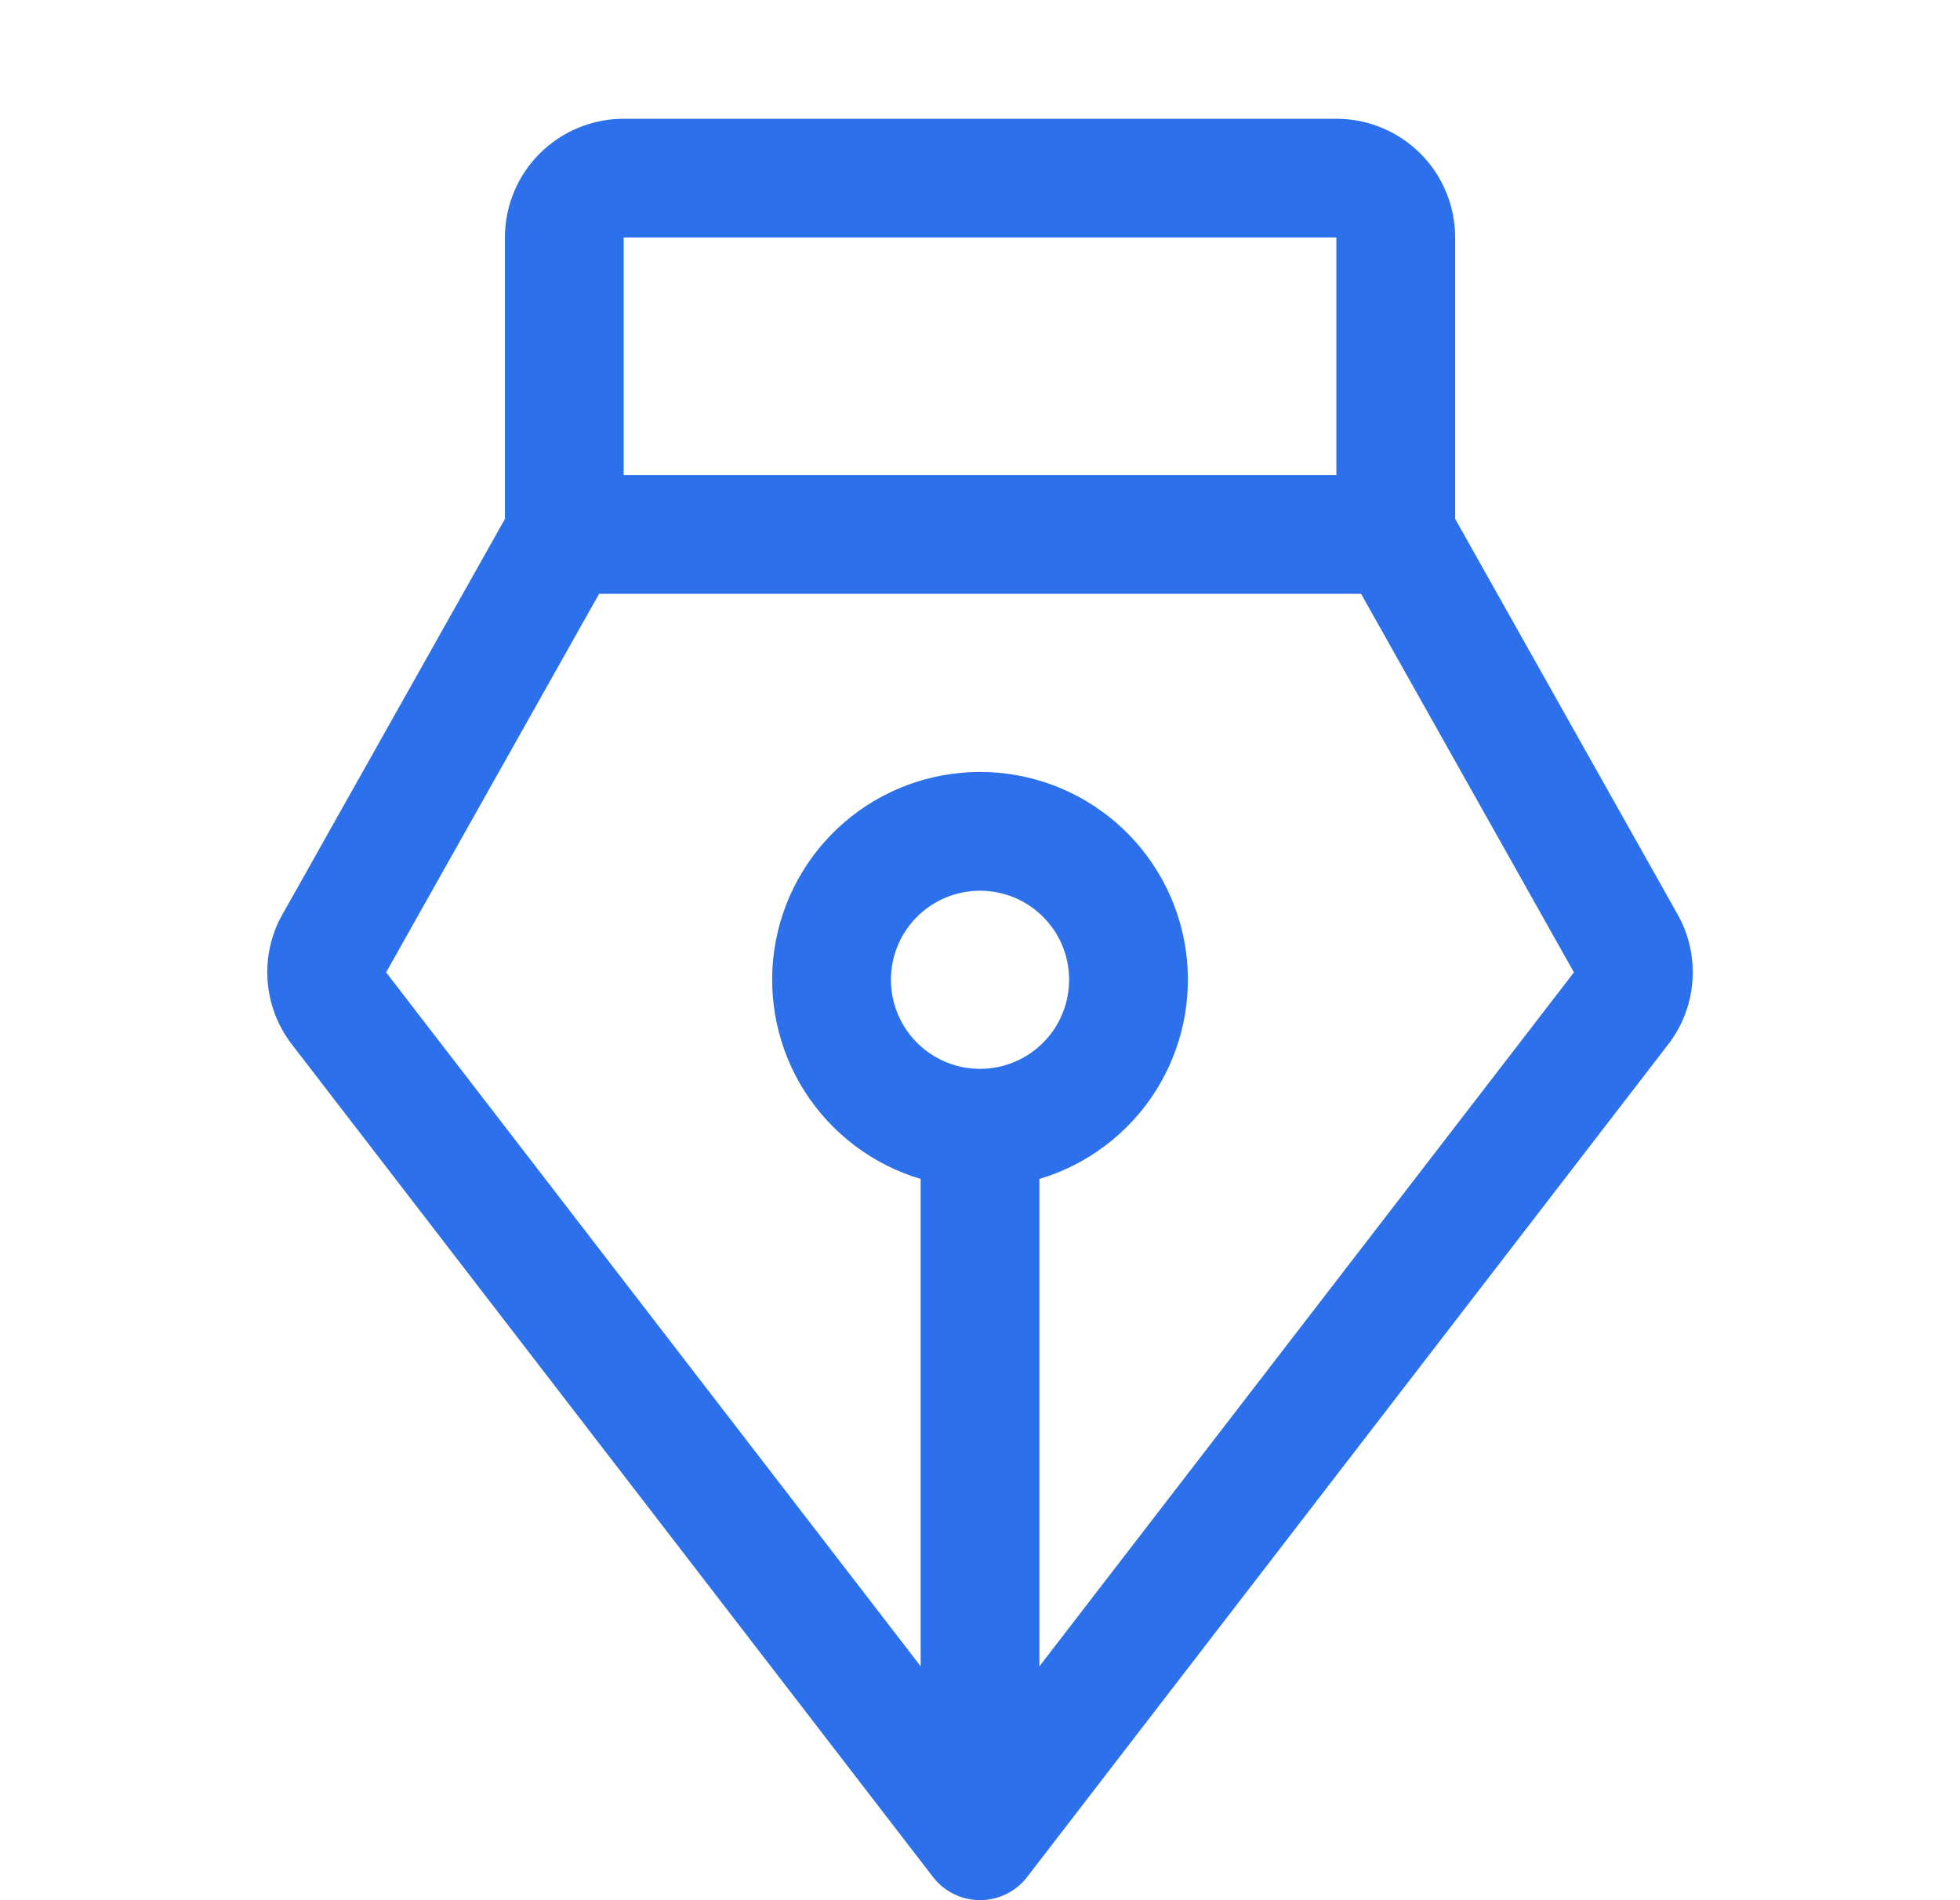 <svg xmlns="http://www.w3.org/2000/svg" width="33" height="32" viewBox="0 0 33 32" fill="none">
  <path d="M28.292 15.486C28.284 15.47 28.277 15.454 28.268 15.439L24.5 8.738V4C24.5 3.47 24.29 2.961 23.915 2.586C23.54 2.211 23.031 2 22.5 2H10.501C9.97 2 9.461 2.211 9.086 2.586C8.711 2.961 8.501 3.47 8.501 4V8.74L4.733 15.439C4.724 15.454 4.717 15.47 4.708 15.486C4.545 15.815 4.475 16.182 4.508 16.548C4.54 16.913 4.672 17.262 4.891 17.558L4.904 17.575L15.709 31.61C15.803 31.731 15.923 31.829 16.06 31.897C16.197 31.964 16.348 31.999 16.501 31.999C16.654 31.999 16.805 31.964 16.942 31.897C17.08 31.829 17.2 31.731 17.293 31.61L28.097 17.575L28.11 17.558C28.329 17.262 28.461 16.913 28.493 16.547C28.525 16.182 28.456 15.815 28.292 15.486ZM22.5 4V8H10.501V4H22.5ZM16.5 18C16.204 18 15.914 17.912 15.667 17.747C15.421 17.582 15.228 17.348 15.115 17.074C15.001 16.8 14.972 16.498 15.029 16.207C15.087 15.916 15.23 15.649 15.44 15.439C15.65 15.23 15.917 15.087 16.208 15.029C16.499 14.971 16.8 15.001 17.075 15.114C17.349 15.228 17.583 15.42 17.748 15.667C17.913 15.913 18 16.203 18 16.5C18 16.898 17.843 17.279 17.561 17.561C17.28 17.842 16.898 18 16.5 18ZM17.5 28.062V19.854C18.306 19.614 18.998 19.091 19.451 18.383C19.903 17.674 20.085 16.826 19.964 15.994C19.843 15.162 19.426 14.402 18.79 13.852C18.154 13.302 17.341 13 16.5 13C15.66 13 14.847 13.302 14.211 13.852C13.575 14.402 13.159 15.162 13.037 15.994C12.916 16.826 13.098 17.674 13.55 18.383C14.003 19.091 14.695 19.614 15.501 19.854V28.061L6.501 16.375L10.087 10H22.916L26.5 16.375L17.5 28.062Z" fill="#2C71EB"/>
</svg>